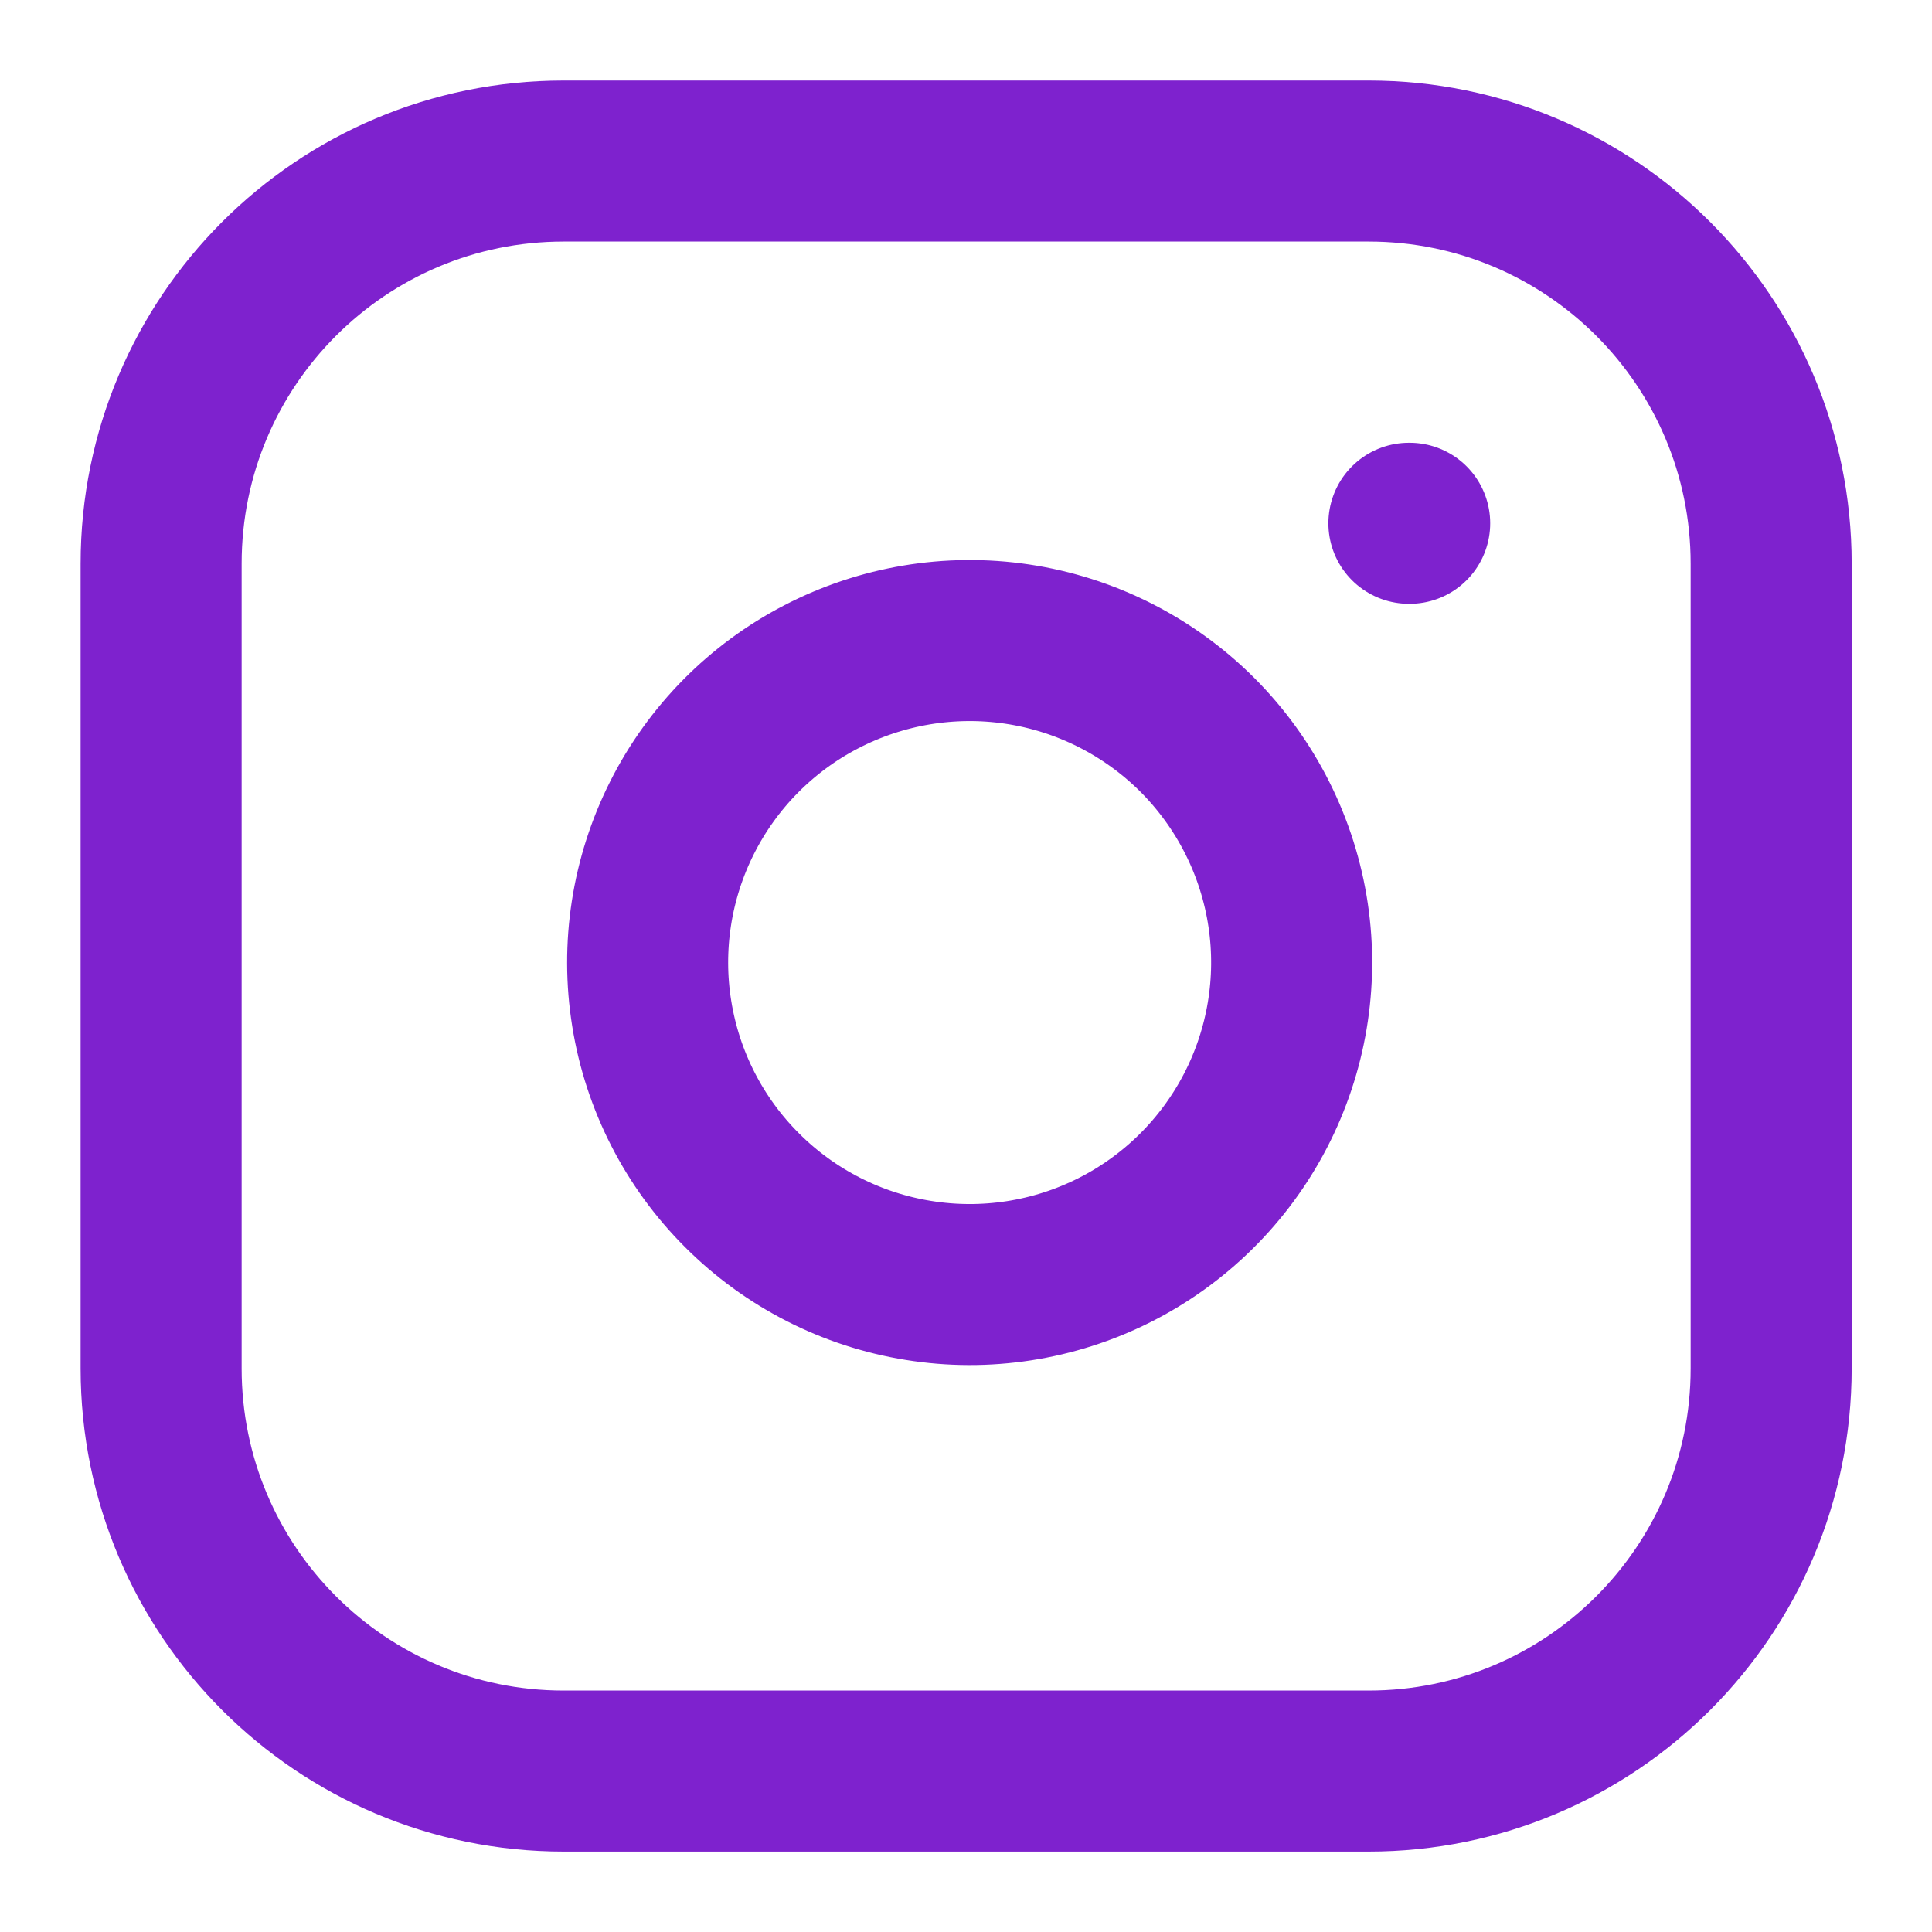 <svg width="20" height="20" viewBox="0 0 20 20" fill="none" xmlns="http://www.w3.org/2000/svg">
<g clip-path="url(#clip0_759_8264)">
<path d="M14.585 5.417H14.593M5.835 1.667H14.168C16.469 1.667 18.335 3.532 18.335 5.834V14.167C18.335 16.468 16.469 18.334 14.168 18.334H5.835C3.533 18.334 1.668 16.468 1.668 14.167V5.834C1.668 3.532 3.533 1.667 5.835 1.667ZM13.335 9.475C13.438 10.169 13.319 10.877 12.996 11.5C12.673 12.122 12.162 12.627 11.536 12.942C10.91 13.257 10.2 13.367 9.508 13.255C8.816 13.144 8.176 12.817 7.681 12.321C7.185 11.826 6.858 11.186 6.747 10.494C6.635 9.802 6.745 9.092 7.06 8.466C7.375 7.839 7.88 7.328 8.502 7.006C9.125 6.683 9.833 6.564 10.527 6.667C11.234 6.772 11.889 7.102 12.395 7.607C12.9 8.113 13.23 8.768 13.335 9.475Z" stroke="#7E22CE" stroke-width="1.667" stroke-linecap="round" stroke-linejoin="round"/>
</g>
<defs>
<clipPath id="clip0_759_8264">
<rect width="20" height="20" fill="white"/>
</clipPath>
</defs>
</svg>
